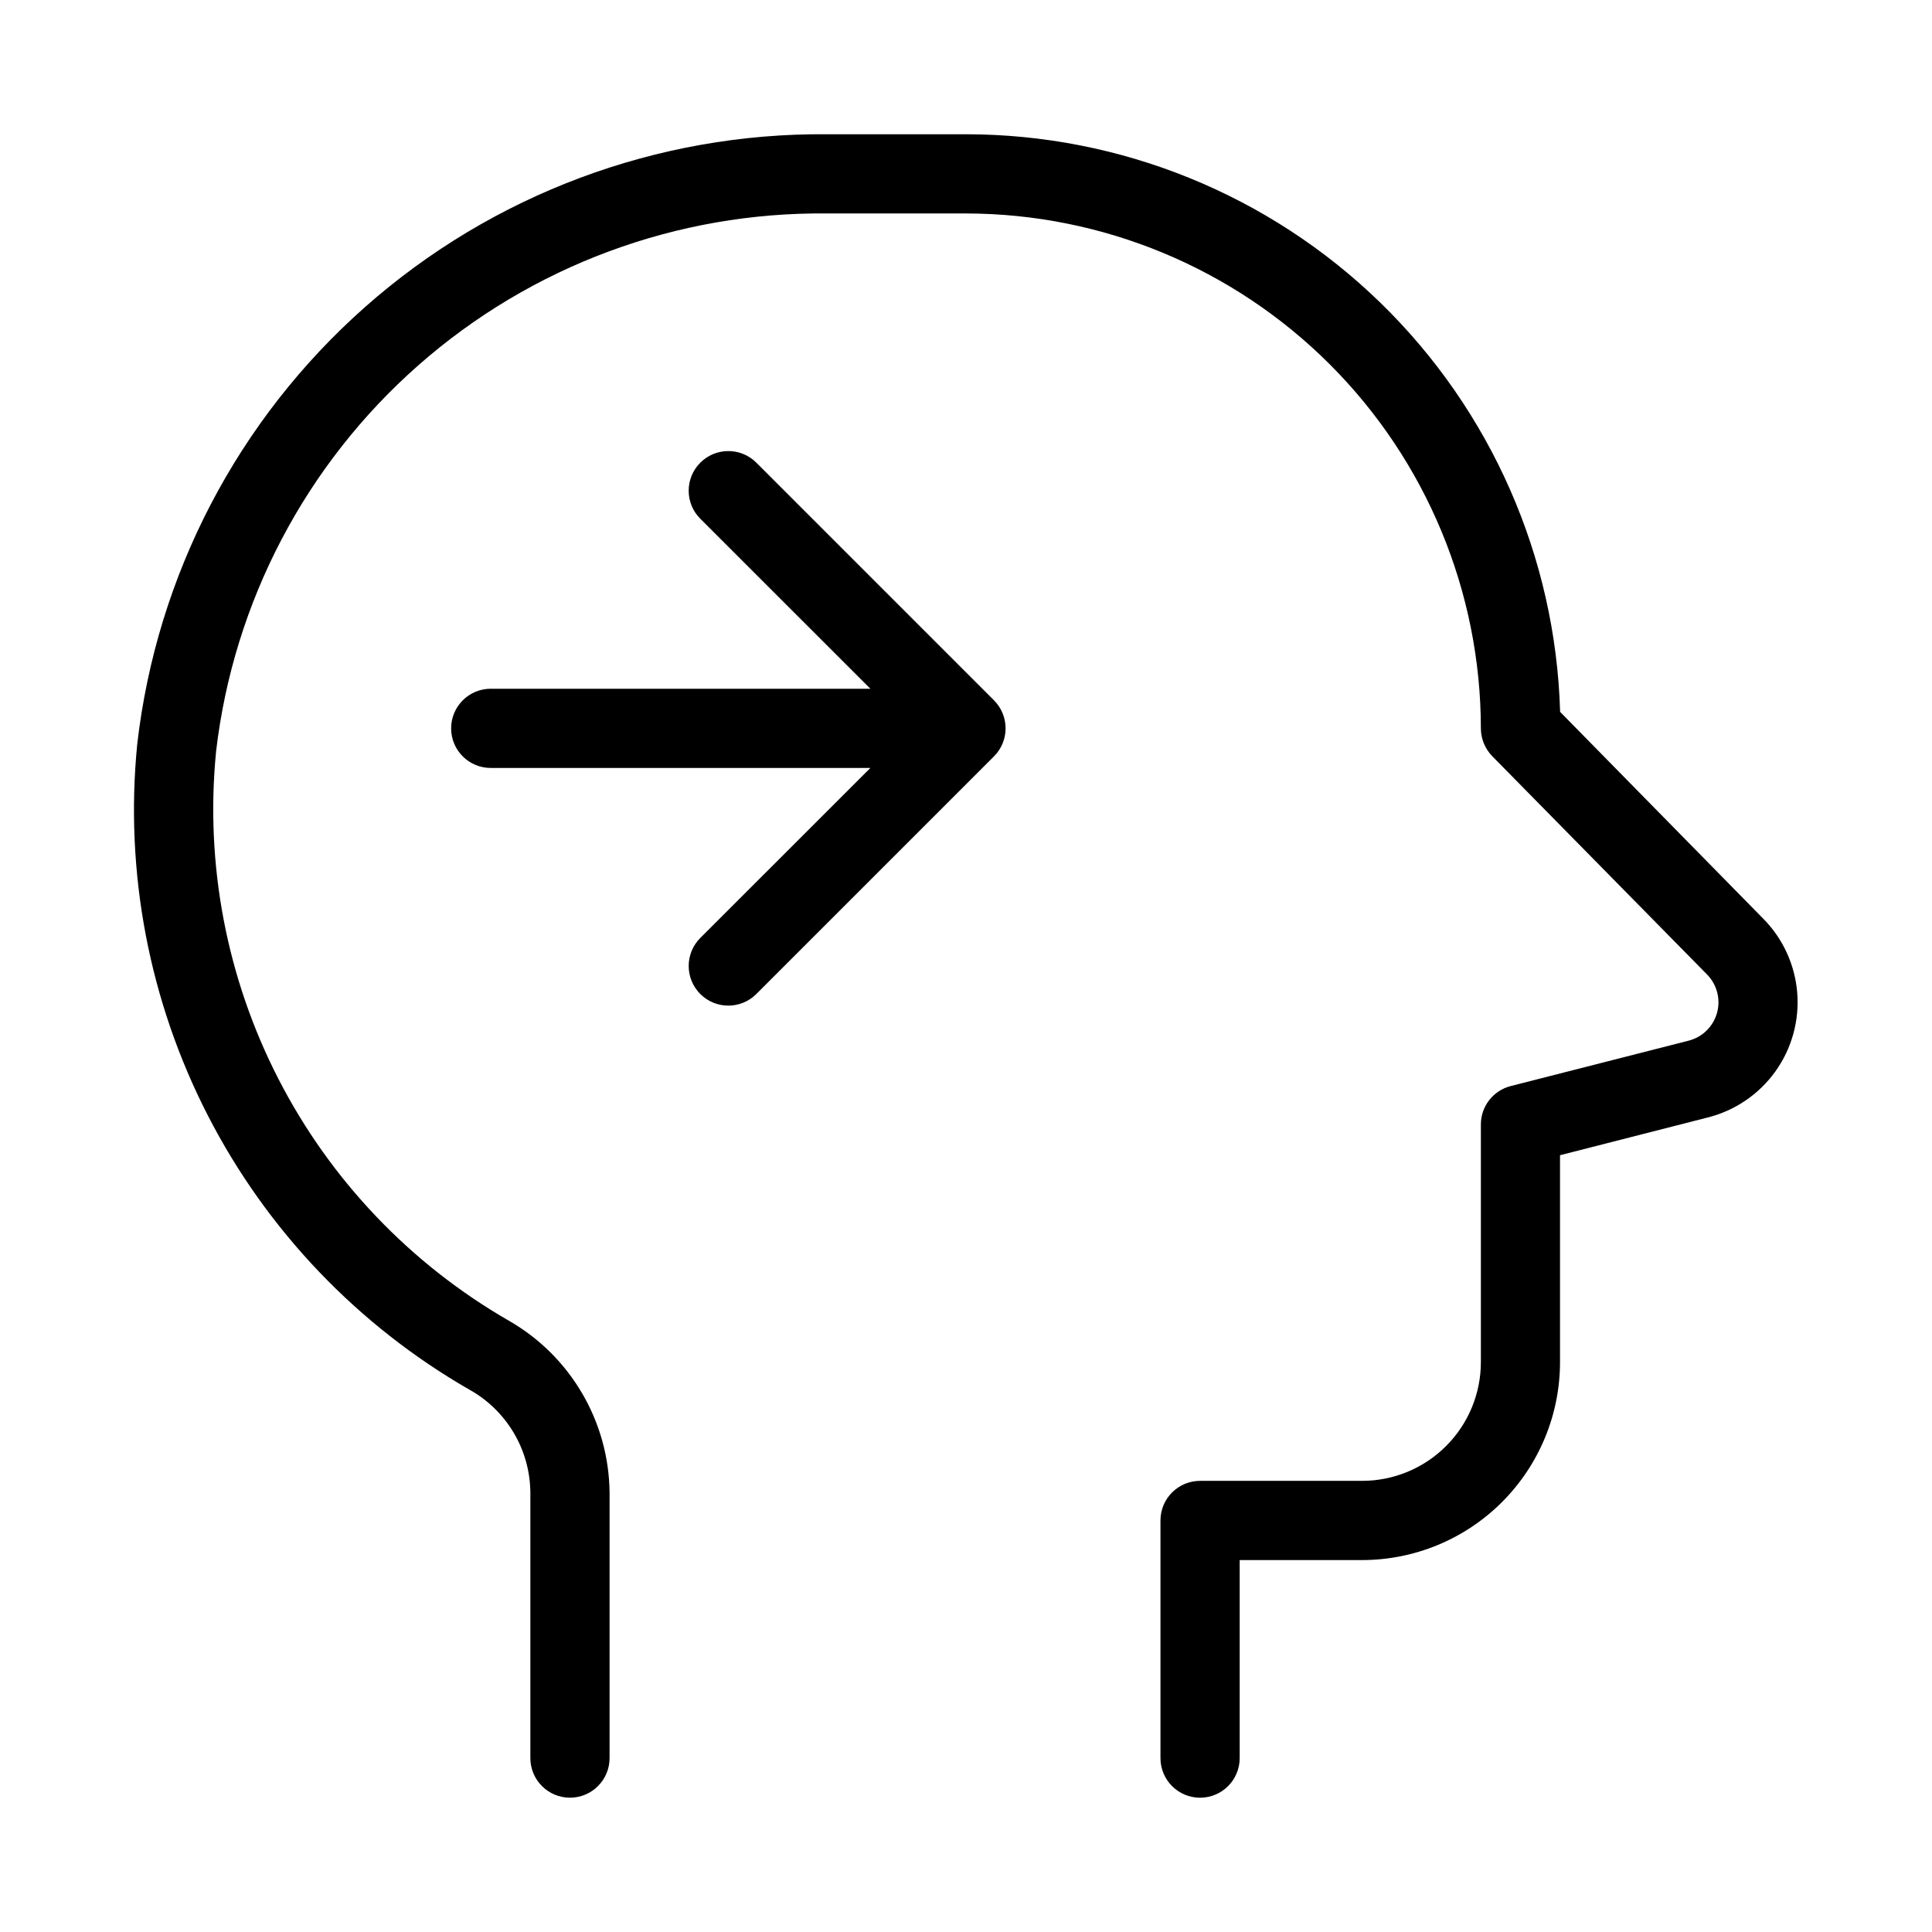 <?xml version="1.0" encoding="UTF-8"?>
<!-- Uploaded to: SVG Find, www.svgrepo.com, Generator: SVG Find Mixer Tools -->
<svg fill="#000000" width="800px" height="800px" version="1.1" viewBox="144 144 512 512" xmlns="http://www.w3.org/2000/svg">
 <path d="m611.22 387.4c5.258 5.285 8.469 12.266 9.062 19.695 0.594 7.43-1.465 14.832-5.816 20.883-4.352 6.055-10.707 10.367-17.938 12.176l-39.109 9.992v54.809c0 13.918-5.527 27.262-15.363 37.102-9.836 9.844-23.18 15.375-37.098 15.379h-32.43v52.48c0 5.797-4.699 10.496-10.496 10.496s-10.496-4.699-10.496-10.496v-62.977c0-5.797 4.699-10.496 10.496-10.496h42.926c8.352 0 16.363-3.316 22.266-9.223 5.906-5.902 9.223-13.914 9.223-22.266v-62.973c0.004-4.793 3.254-8.973 7.894-10.16l47.062-12.008c3.688-0.902 6.602-3.723 7.621-7.379 1.016-3.656-0.02-7.578-2.707-10.254l-56.867-57.793c-1.918-1.973-2.992-4.617-3.004-7.367-0.043-36.176-14.434-70.855-40.012-96.438-25.578-25.578-60.262-39.969-96.434-40.012h-36.781c-39.824-0.438-78.402 13.879-108.3 40.188-29.902 26.309-49.012 62.75-53.648 102.3-2.969 29.977 2.781 60.172 16.559 86.957 13.777 26.789 35 49.023 61.113 64.039 16.297 9.383 26.414 26.688 26.598 45.492v70.363c0 5.797-4.699 10.496-10.496 10.496-5.797 0-10.496-4.699-10.496-10.496v-70.363c-0.043-5.574-1.562-11.039-4.406-15.832-2.844-4.797-6.906-8.75-11.781-11.457-29.578-17.012-53.621-42.199-69.23-72.543-15.609-30.34-22.129-64.547-18.766-98.5 5.141-44.77 26.664-86.051 60.426-115.89 33.766-29.844 77.375-46.141 122.43-45.746h36.781c40.996 0.027 80.371 16.027 109.77 44.605 29.391 28.578 46.492 67.488 47.672 108.47zm-281.63 20.027c4.102 4.098 10.742 4.098 14.844 0l62.977-62.977c1.973-1.969 3.082-4.641 3.082-7.43 0-2.789-1.109-5.465-3.082-7.434l-62.977-62.977c-4.106-4.098-10.754-4.094-14.852 0.012-4.102 4.106-4.094 10.754 0.008 14.852l45.07 45.051h-100.61c-5.797 0-10.496 4.699-10.496 10.496 0 5.797 4.699 10.496 10.496 10.496h100.61l-45.07 45.047c-1.973 1.969-3.082 4.644-3.082 7.434 0 2.785 1.109 5.461 3.082 7.43z"/>
</svg>